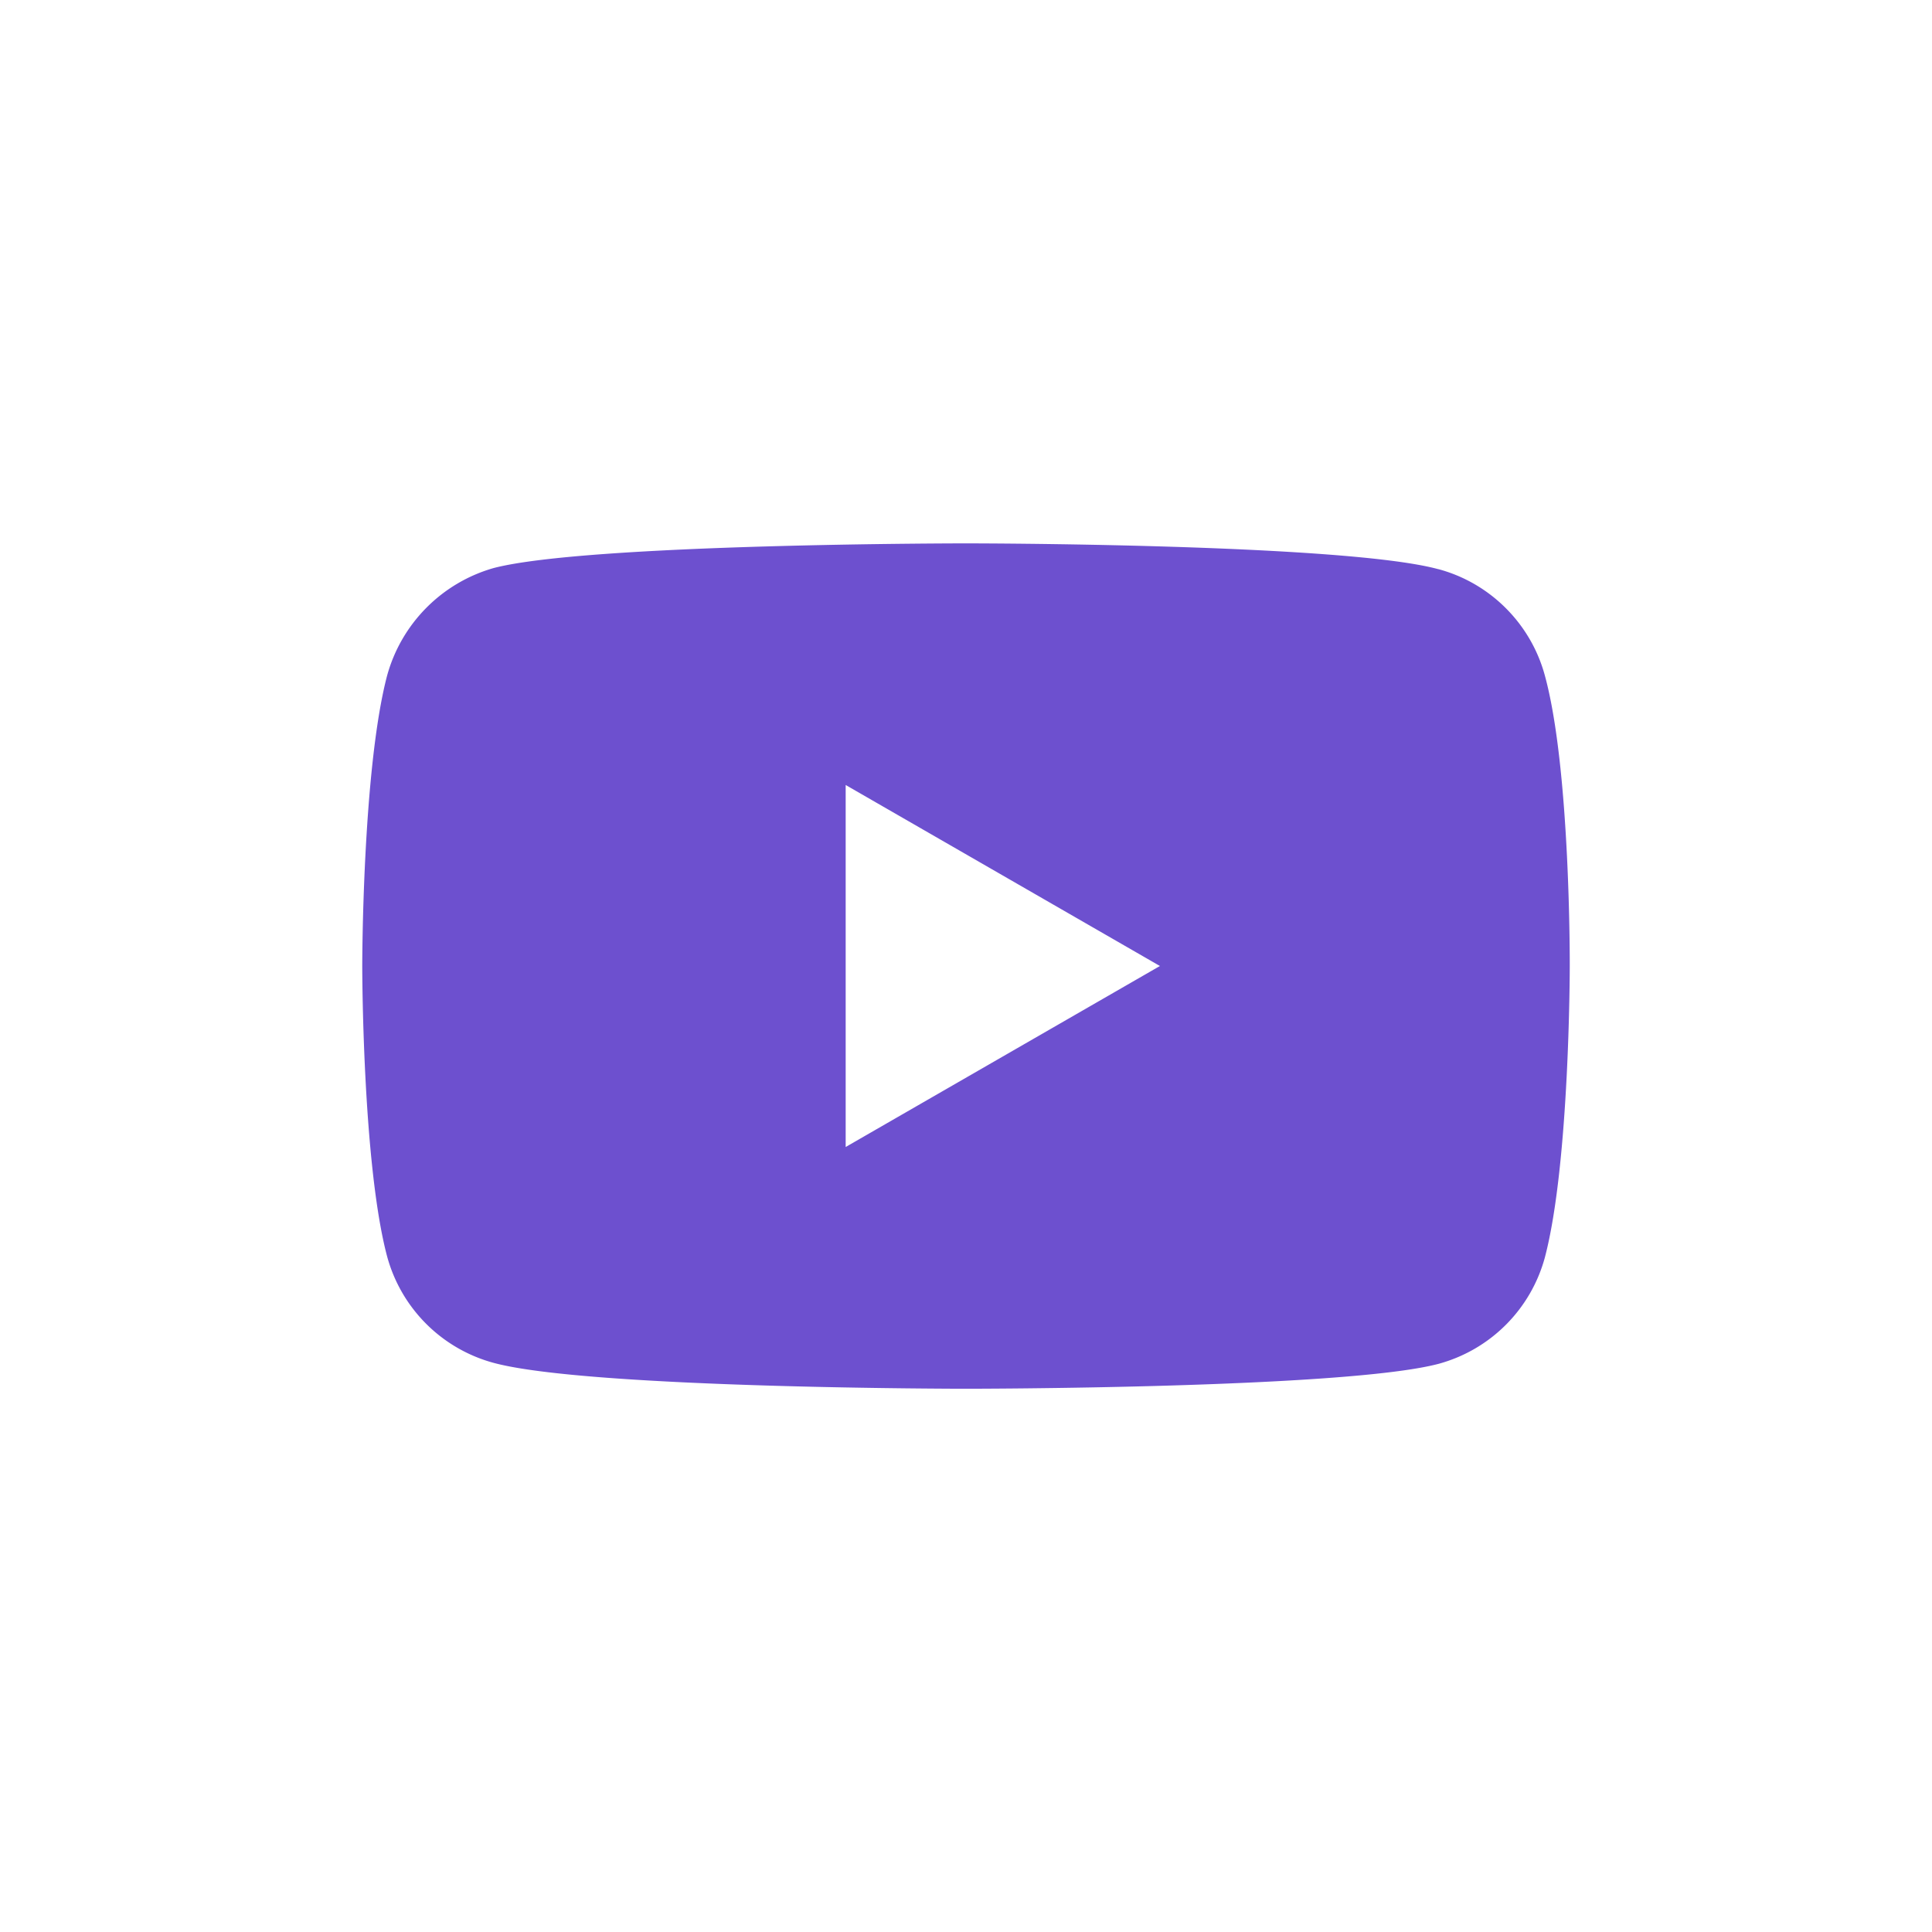 <svg xmlns="http://www.w3.org/2000/svg" width="32" height="32" fill="none"><path fill="#6D50CF" fill-rule="evenodd" d="M23.825 9.427c.857.23 1.532.906 1.763 1.763.428 1.565.412 4.827.412 4.827s0 3.245-.412 4.81a2.506 2.506 0 0 1-1.763 1.763c-1.565.412-7.825.412-7.825.412s-6.244 0-7.825-.429a2.506 2.506 0 0 1-1.763-1.762C6 19.262 6 16 6 16s0-3.246.412-4.811a2.557 2.557 0 0 1 1.763-1.78C9.74 9 16 9 16 9s6.26 0 7.825.428ZM19.212 16l-5.205 2.998v-5.996L19.212 16Z" clip-rule="evenodd"/></svg>